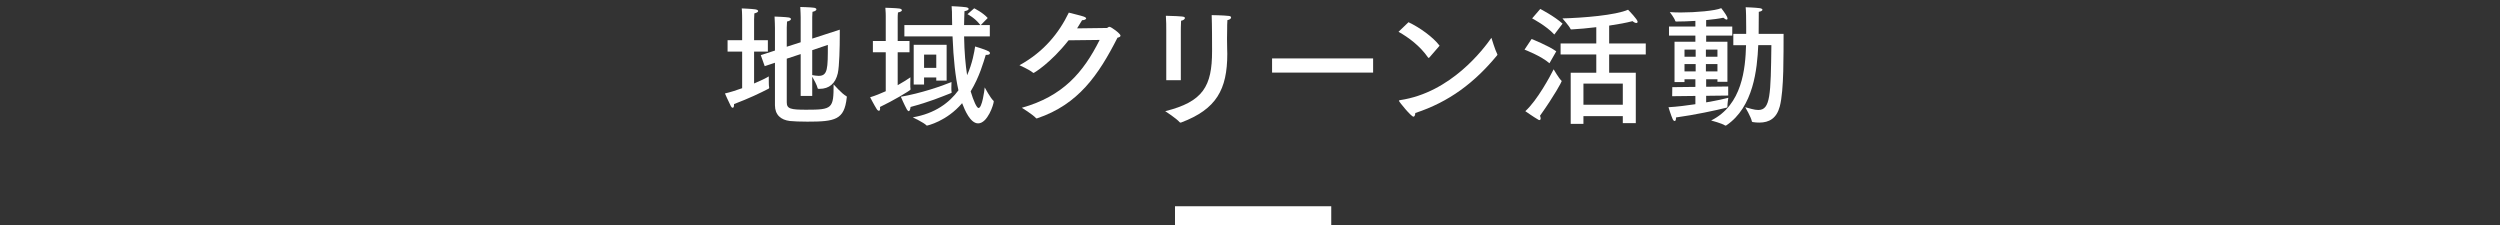 <?xml version="1.0" encoding="utf-8"?>
<!-- Generator: Adobe Illustrator 15.0.0, SVG Export Plug-In  -->
<!DOCTYPE svg PUBLIC "-//W3C//DTD SVG 1.1//EN" "http://www.w3.org/Graphics/SVG/1.1/DTD/svg11.dtd">
<svg version="1.1"
	 xmlns="http://www.w3.org/2000/svg" xmlns:xlink="http://www.w3.org/1999/xlink" xmlns:a="http://ns.adobe.com/AdobeSVGViewerExtensions/3.0/"
	 x="0px" y="0px" width="400px" height="36px" viewBox="0 0 400 36" overflow="visible" enable-background="new 0 0 400 36"
	 xml:space="preserve">
<rect x="0" y="0" width="400" height="36" fill="#333333" stroke="none"/>
<defs>
</defs>
<g>
	<g>
		<path fill="#FFFFFF" d="M120.654,6.429h2.205v1.827h-2.205v5.102c1.05-0.441,1.911-0.861,2.352-1.134c0,0,0,0.252,0,0.567
			c0,0.42,0,0.924,0.063,1.196c0,0.021,0,0.042,0,0.042c0,0.084-0.042,0.126-0.105,0.168c-1.386,0.714-3.044,1.512-5.522,2.457
			c0,0.062,0,0.104,0,0.146c0,0.294-0.084,0.441-0.21,0.441c-0.105,0-0.21-0.084-0.294-0.252c-0.378-0.735-0.945-2.037-0.945-2.037
			c0.84-0.189,1.806-0.504,2.75-0.84V8.256h-2.331V6.429h2.331V3.069c0,0,0-1.155-0.063-1.722c0,0,1.575,0.062,2.142,0.146
			c0.294,0.043,0.483,0.147,0.483,0.273s-0.168,0.273-0.609,0.378c-0.021,0.252-0.042,0.987-0.042,0.987V6.429z M129.956,6.177
			l4.409-1.428c0,0.231,0,0.504,0,0.819c0,1.932-0.063,5.018-0.315,6.151c-0.378,1.638-1.365,2.499-2.939,2.499
			c-0.021,0-0.063,0-0.105,0c-0.126,0-0.168-0.021-0.189-0.127c-0.105-0.461-0.588-1.364-0.861-1.826v3.086h-1.848V8.654
			l-2.226,0.734v6.992c0,1.029,0.609,1.176,3.128,1.176c4.178,0,4.367-0.189,4.367-4.053c0,0,1.386,1.555,2.016,1.869
			c0.063,0.021,0.105,0.084,0.105,0.146c0,0.043-0.021,0.063-0.021,0.105c-0.378,3.549-1.848,3.842-6.299,3.842
			c-1.134,0-2.205-0.041-2.792-0.104c-1.449-0.168-2.394-0.987-2.394-2.52V10.04l-1.638,0.546l-0.63-1.764l2.268-0.734V4.455
			c0,0-0.021-1.365-0.063-1.806c0,0,1.806,0.063,2.268,0.147c0.231,0.041,0.357,0.146,0.357,0.252c0,0.146-0.21,0.314-0.63,0.398
			c-0.021,0.252-0.042,0.945-0.042,0.945v3.086l2.226-0.714V2.754c0,0-0.021-1.133-0.063-1.637c0,0,1.764,0.041,2.226,0.125
			c0.231,0.043,0.357,0.147,0.357,0.252c0,0.147-0.21,0.315-0.63,0.399c-0.021,0.252-0.042,0.819-0.042,0.819V6.177z M129.956,8.024
			v3.989c0.336,0.062,0.693,0.126,1.029,0.126c1.47,0,1.47-1.196,1.47-4.955L129.956,8.024z"/>
		<path fill="#FFFFFF" d="M143.63,6.555h1.89V8.36h-1.89v5.271c0.903-0.504,1.617-0.967,2.037-1.26c0,0-0.021,0.545-0.021,1.049
			c0,0.357,0,0.693,0.042,0.861c0,0.021,0,0.042,0,0.042c0,0.147-2.897,1.848-4.892,2.792c0.021,0.084,0.021,0.168,0.021,0.252
			c0,0.252-0.084,0.357-0.189,0.357s-0.231-0.084-0.357-0.273c-0.399-0.629-1.05-1.889-1.05-1.889
			c0.84-0.252,1.701-0.609,2.499-0.967V8.36h-2.058V6.555h2.058V2.565c0,0,0-0.756-0.063-1.323c0,0,1.722,0.043,2.268,0.127
			c0.231,0.041,0.378,0.146,0.378,0.272s-0.189,0.272-0.63,0.356c-0.042,0.295-0.042,0.819-0.042,0.819V6.555z M152.239,13.127
			c0,0-0.021,0.461-0.021,0.902c0,0.294,0,0.588,0.042,0.714c0,0.021,0,0.042,0,0.063c0,0.041-0.021,0.062-0.084,0.084
			c-1.617,0.629-3.359,1.385-6.488,2.225c-0.042,0.463-0.168,0.672-0.294,0.672c-0.084,0-0.189-0.104-0.294-0.272
			c-0.42-0.756-0.966-2.036-0.966-2.036C147.326,14.932,150.727,13.756,152.239,13.127z M156.921,4.014h1.449V5.82h-4.115
			c0.042,2.561,0.231,4.598,0.483,6.215c0.861-1.953,1.155-3.759,1.281-4.599c0,0,1.512,0.44,2.121,0.756
			c0.168,0.084,0.252,0.21,0.252,0.315c0,0.146-0.147,0.272-0.483,0.272c-0.063,0-0.126,0-0.189,0
			c-0.357,1.155-1.008,3.527-2.415,5.837c0.441,1.49,0.966,2.666,1.26,2.666c0.567,0,0.945-2.771,0.987-3.296
			c0,0,0.924,1.722,1.407,2.142C159,16.15,159,16.171,159,16.213c0,0.482-0.987,3.527-2.499,3.527c-1.239,0-2.121-2.078-2.562-3.233
			c-2.457,2.897-5.564,3.591-5.648,3.591c-0.021,0-0.042-0.021-0.063-0.043c-0.378-0.42-2.184-1.28-2.184-1.28
			c3.569-0.608,5.858-2.352,7.307-4.325c-0.483-2.121-0.798-4.934-0.945-8.629h-7.706V4.014h7.643c0-0.42-0.021-0.84-0.021-1.26
			c0-0.566,0-1.176-0.063-1.764c0,0,1.575,0.063,2.31,0.168c0.252,0.043,0.42,0.147,0.42,0.273s-0.189,0.273-0.672,0.357
			c-0.042,0.776-0.042,1.512-0.063,2.225h2.604c-0.882-1.176-2.058-1.742-2.058-1.742l1.071-0.945c0,0,1.407,0.693,2.163,1.555
			L156.921,4.014z M151.462,12.896h-1.659v-0.504h-1.953v1.134h-1.659V7.164h5.27V12.896z M147.851,8.738v2.121h1.953V8.738H147.851
			z"/>
		<path fill="#FFFFFF" d="M170.969,6.449c-2.834,3.611-5.522,5.229-5.606,5.229c-0.021,0-0.063-0.021-0.105-0.062
			c-0.609-0.504-2.142-1.176-2.142-1.176c3.926-2.163,6.32-5.166,7.895-8.42c0.525,0.146,1.974,0.482,2.373,0.63
			c0.294,0.104,0.399,0.21,0.399,0.294c0,0.168-0.336,0.294-0.651,0.294c-0.252,0.44-0.525,0.882-0.798,1.302
			c2.142-0.021,4.682-0.062,4.745-0.062c0.189-0.021,0.252-0.189,0.42-0.189c0.315,0,1.785,1.113,1.785,1.406
			c0,0.168-0.168,0.273-0.483,0.336c-3.044,5.984-6.257,10.666-12.829,12.893c-0.042,0.021-0.084,0.021-0.105,0.021
			c-0.042,0-0.063,0-0.105-0.042c-0.525-0.588-2.268-1.658-2.268-1.658c6.572-1.848,9.826-5.627,12.451-10.855L170.969,6.449z"/>
		<path fill="#FFFFFF" d="M196.345,4.686c0,0.357-0.021,0.924-0.021,1.491s0.021,1.155,0.021,1.596c0,0.294,0.021,0.567,0.021,0.84
			c0,5.711-1.743,8.86-7.37,10.981c-0.042,0.021-0.084,0.021-0.105,0.021c-0.063,0-0.105-0.021-0.147-0.063
			c-0.546-0.629-2.31-1.764-2.31-1.764c6.068-1.512,7.496-3.988,7.496-9.595c0-0.126,0-0.252,0-0.378c0-0.777,0-3.885-0.063-5.396
			c0,0,1.869,0.021,2.729,0.127c0.273,0.021,0.378,0.125,0.378,0.252c0,0.168-0.21,0.356-0.588,0.42
			C196.345,3.741,196.345,4.266,196.345,4.686z M188.933,12.832h-2.331V5.357c0,0,0-0.188,0-0.482c0-0.609,0-1.617-0.063-2.352
			c2.834,0.084,3.044,0.105,3.044,0.378c0,0.147-0.231,0.356-0.609,0.42c-0.042,0.588-0.042,1.638-0.042,1.638V12.832z"/>
		<path fill="#FFFFFF" d="M219.698,11.615h-16.167V9.348h16.167V11.615z"/>
		<path fill="#FFFFFF" d="M228.718,9.18c-0.042,0.041-0.084,0.084-0.126,0.084s-0.063-0.021-0.105-0.063
			c-1.26-1.827-3.086-3.191-4.724-4.115l1.596-1.532c1.785,0.84,3.926,2.372,4.976,3.758L228.718,9.18z M226.156,18.67
			c-0.378,0-2.331-2.415-2.331-2.541c0-0.042,0.042-0.084,0.168-0.105c8.167-1.196,13.417-8.23,14.634-9.973
			c0,0,0.609,2.016,0.924,2.582c0.021,0.043,0.042,0.084,0.042,0.127c0,0.021-0.021,0.062-0.063,0.104
			c-3.611,4.367-7.643,7.433-13.081,9.218C226.429,18.438,226.324,18.67,226.156,18.67z"/>
		<path fill="#FFFFFF" d="M247.912,10.124c-1.323-1.176-3.989-2.184-3.989-2.184l1.134-1.7c0,0,2.667,1.049,3.947,1.973
			L247.912,10.124z M246.505,18.942c0,0.147-0.063,0.272-0.189,0.272c-0.063,0-0.126-0.021-0.189-0.062
			c-0.735-0.42-2.079-1.365-2.079-1.365c1.932-1.742,4.031-5.689,4.535-6.697c0,0,0.819,1.428,1.239,1.806
			c0.042,0.042,0.042,0.063,0.042,0.104c0,0.105-1.134,2.247-3.464,5.522C246.463,18.67,246.505,18.816,246.505,18.942z
			 M248.689,5.525c-1.281-1.406-3.548-2.582-3.548-2.582l1.302-1.512c0,0,2.247,1.154,3.569,2.352L248.689,5.525z M263.323,8.717
			h-5.858v2.919h4.262v8.062h-2.079v-1.112h-6.299v1.238h-2.037v-8.188h4.094V8.717h-5.711V6.953h5.711V4.35
			c-1.386,0.168-2.771,0.295-3.947,0.357c-0.063,0-0.147,0-0.168-0.062c-0.21-0.483-1.302-1.701-1.302-1.701
			c3.317-0.084,8.482-0.504,10.498-1.386c0.147,0.147,1.533,1.554,1.533,1.932c0,0.104-0.084,0.188-0.21,0.188
			c-0.147,0-0.357-0.084-0.609-0.293c-0.945,0.252-2.289,0.504-3.737,0.713v2.855h5.858V8.717z M253.35,13.379v3.38h6.299v-3.38
			H253.35z"/>
		<path fill="#FFFFFF" d="M277.164,5.693h-4.178v0.987h3.401v6.403h-1.596v-0.398h-1.806v1.197l3.527-0.043v1.449l-3.527,0.042v1.05
			c1.743-0.294,3.107-0.609,3.548-0.734c0,0-0.147,0.924-0.147,1.364c0,0.042,0,0.063,0,0.084c0,0.063-0.042,0.104-0.105,0.126
			c-1.659,0.42-5.186,1.176-8.125,1.574c0,0.043,0,0.084,0,0.127c0,0.293-0.084,0.44-0.21,0.44c-0.105,0-0.21-0.084-0.315-0.294
			c-0.294-0.65-0.672-1.91-0.672-1.91c1.407-0.084,2.918-0.273,4.304-0.483v-1.323l-3.716,0.043l0.021-1.449l3.695-0.042v-1.218
			h-1.743v0.441h-1.596V6.681h3.338V5.693h-4.22V4.245h4.22V3.342c-1.071,0.063-2.163,0.105-3.086,0.105
			c-0.084,0-0.126-0.042-0.147-0.126c-0.126-0.44-0.861-1.386-0.861-1.386c0.504,0.042,1.113,0.062,1.764,0.062
			c2.415,0,5.501-0.272,6.467-0.692c0,0,0.714,0.903,0.945,1.407c0.042,0.104,0.063,0.188,0.063,0.252
			c0,0.104-0.042,0.168-0.147,0.168s-0.273-0.084-0.525-0.295c-0.672,0.147-1.659,0.273-2.75,0.379v1.028h4.178V5.693z
			 M269.521,7.94v1.134h1.785V7.94H269.521z M269.521,10.25v1.176h1.785V10.25H269.521z M272.944,7.94v1.134h1.848V7.94H272.944z
			 M272.944,10.25v1.176h1.848V10.25H272.944z M281.321,7.227c-0.168,3.842-0.756,9.889-5.102,12.828
			c-0.042,0.021-0.105,0.043-0.147,0.043c-0.021,0-0.042,0-0.063-0.021c-0.462-0.336-2.226-0.798-2.226-0.798
			c4.997-2.499,5.48-8.335,5.585-12.052h-2.037V5.421h2.058c0-0.356,0-0.735,0-1.134c0-1.26-0.021-2.625-0.084-3.129
			c0,0,1.491,0.043,2.247,0.147c0.294,0.042,0.441,0.147,0.441,0.252c0,0.126-0.21,0.272-0.588,0.336c0,0.798,0,2.372-0.021,3.527
			h3.989c-0.021,3.107,0.084,9.007-0.609,11.61c-0.504,1.891-1.68,2.583-3.275,2.583c-0.336,0-0.693-0.021-1.05-0.084
			c-0.084-0.021-0.126-0.042-0.147-0.126c-0.105-0.63-1.05-2.246-1.05-2.246c0.693,0.168,1.428,0.44,2.079,0.44
			c1.953,0,1.995-2.394,2.1-10.372H281.321z"/>
	</g>
</g>
<rect x="188" y="33" fill="#FFFFFF" width="25" height="3"/>
<rect id="_x3C_スライス_x3E__16_" fill="none" width="400" height="36"/>
</svg>
